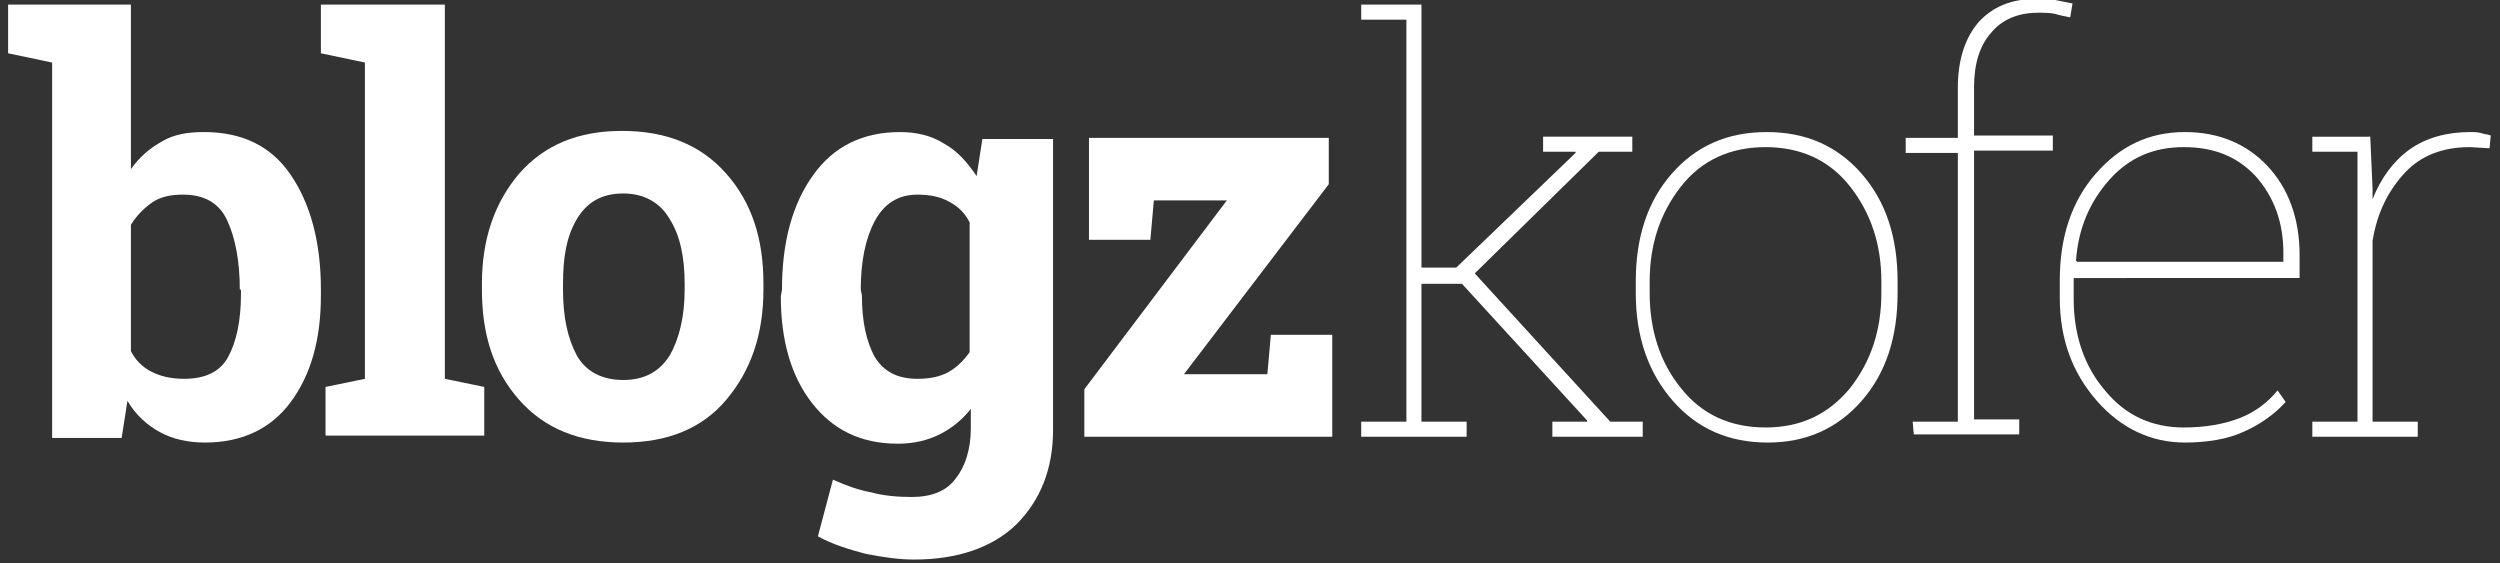 <?xml version="1.0" encoding="utf-8"?>
<!-- Generator: Adobe Illustrator 24.2.3, SVG Export Plug-In . SVG Version: 6.00 Build 0)  -->
<svg version="1.1" id="Layer_1" xmlns="http://www.w3.org/2000/svg" xmlns:xlink="http://www.w3.org/1999/xlink" x="0px" y="0px"
	 viewBox="0 0 215.8 48.6" style="enable-background:new 0 0 215.8 48.6;" xml:space="preserve">
<rect x="0" y="0" width="215.8" height="48.6" fill="#333333" stroke="none"/>
<style type="text/css">
	.st0{fill:#FFFFFF;}
</style>
<path class="st0" d="M27.7,25.5c0,3.9-0.9,6.9-2.6,9.2s-4.2,3.5-7.4,3.5c-1.5,0-2.8-0.3-3.9-0.9c-1.1-0.6-2.1-1.5-2.8-2.7l-0.5,3.2
	h-6V5.4L0.7,4.6V0.4h10.6v14.2c0.7-1,1.6-1.8,2.7-2.4c1-0.6,2.2-0.8,3.6-0.8c3.3,0,5.8,1.2,7.5,3.7c1.7,2.5,2.6,5.8,2.6,9.9V25.5z
	 M20.7,25c0-2.5-0.4-4.5-1.1-6s-2-2.2-3.8-2.2c-1.1,0-2,0.2-2.7,0.7s-1.3,1.1-1.8,1.9v10.9c0.4,0.8,1,1.4,1.8,1.8
	c0.8,0.4,1.7,0.6,2.8,0.6c1.8,0,3.1-0.6,3.8-1.9c0.7-1.3,1.1-3.1,1.1-5.4V25H20.7z"/>
<path class="st0" d="M27.7,4.6V0.4h10.7v32.3l3.4,0.7v4.2H28.1v-4.2l3.4-0.7V5.4L27.7,4.6z"/>
<path class="st0" d="M41.6,24.5c0-3.9,1.1-7,3.2-9.5c2.2-2.5,5.1-3.7,8.9-3.7s6.8,1.2,9,3.7c2.2,2.5,3.2,5.6,3.2,9.5V25
	c0,3.9-1.1,7-3.2,9.5s-5.1,3.7-8.9,3.7s-6.8-1.2-9-3.7s-3.2-5.6-3.2-9.5C41.6,25,41.6,24.5,41.6,24.5z M48.6,25
	c0,2.4,0.4,4.2,1.2,5.7c0.8,1.4,2.2,2.1,4,2.1s3.1-0.7,4-2.1c0.8-1.4,1.3-3.3,1.3-5.7v-0.5c0-2.3-0.4-4.2-1.3-5.6
	c-0.8-1.4-2.2-2.2-4-2.2s-3.1,0.7-4,2.2s-1.2,3.3-1.2,5.6V25z"/>
<path class="st0" d="M67.5,25c0-4.1,0.9-7.4,2.7-9.9s4.3-3.7,7.5-3.7c1.4,0,2.7,0.3,3.8,1c1.1,0.6,2,1.6,2.8,2.8l0.5-3.2h6.1v25.1
	c0,3.4-1.1,6.1-3.2,8.2c-2.1,2-5.1,3-8.8,3c-1.3,0-2.7-0.2-4.2-0.5c-1.5-0.4-2.8-0.8-4.1-1.5l1.3-4.9c1.1,0.5,2.2,0.9,3.3,1.1
	c1.1,0.3,2.3,0.4,3.5,0.4c1.7,0,3-0.5,3.8-1.6c0.8-1,1.3-2.5,1.3-4.3v-1.7c-0.8,1-1.7,1.7-2.7,2.2s-2.2,0.8-3.6,0.8
	c-3.2,0-5.6-1.2-7.4-3.5s-2.7-5.4-2.7-9.2L67.5,25L67.5,25z M74.4,25.5c0,2.3,0.4,4,1.1,5.3c0.8,1.3,2,1.9,3.7,1.9
	c1.1,0,2-0.2,2.7-0.6c0.7-0.4,1.3-1,1.8-1.7V19.2c-0.4-0.8-1-1.4-1.8-1.8c-0.7-0.4-1.6-0.6-2.7-0.6c-1.7,0-2.9,0.8-3.7,2.3
	c-0.8,1.5-1.2,3.5-1.2,5.9L74.4,25.5L74.4,25.5z"/>
<path class="st0" d="M102.2,32.3h7.2l0.3-3.4h5.3v8.8H93.6v-4.1l12.3-16.3h-6.3l-0.3,3.4H94v-8.8h20.7v4L102.2,32.3z"/>
<path class="st0" d="M117.5,1.7V0.4h5.2v22.7h3l10.3-9.9v-0.1h-2.8v-1.3h7.7v1.3H138l-10.7,10.5L139,36.4h2.8v1.3H134v-1.3h3v-0.1
	l-10.8-11.8h-3.5v11.9h3.9v1.3h-9.1v-1.3h3.9V1.7H117.5z"/>
<path class="st0" d="M141.2,24.3c0-3.8,1-6.9,3.1-9.3s4.8-3.6,8.2-3.6s6.1,1.2,8.2,3.6c2.1,2.4,3.1,5.5,3.1,9.3v1
	c0,3.8-1,6.9-3.1,9.3c-2.1,2.4-4.8,3.6-8.1,3.6c-3.4,0-6.1-1.2-8.2-3.6s-3.2-5.5-3.2-9.3V24.3z M142.4,25.3c0,3.2,0.9,6,2.7,8.2
	c1.8,2.3,4.3,3.4,7.3,3.4s5.4-1.1,7.3-3.4c1.8-2.3,2.7-5,2.7-8.2v-1c0-3.2-0.9-5.9-2.7-8.2s-4.3-3.4-7.3-3.4s-5.5,1.1-7.3,3.4
	s-2.7,5-2.7,8.2V25.3z"/>
<path class="st0" d="M165.1,36.4h3.9V13.2h-4.5v-1.3h4.5V7.6c0-2.4,0.6-4.3,1.8-5.7c1.2-1.3,2.8-2,5-2c0.5,0,1,0,1.6,0.1
	c0.5,0.1,1,0.2,1.5,0.3l-0.2,1.2c-0.5-0.1-1-0.2-1.3-0.3c-0.4-0.1-0.9-0.1-1.5-0.1c-1.7,0-3.1,0.6-4,1.7c-1,1.1-1.5,2.7-1.5,4.7v4.2
	h6.8V13h-6.8v23.2h3.9v1.3h-9.1L165.1,36.4L165.1,36.4z"/>
<path class="st0" d="M188.6,38.2c-2.9,0-5.5-1.2-7.6-3.6c-2.1-2.4-3.2-5.3-3.2-8.9v-1.5c0-3.7,1-6.8,3.1-9.2s4.6-3.6,7.7-3.6
	c2.9,0,5.3,1,7.1,2.9s2.8,4.5,2.8,7.7v2H179v0.3v1.5c0,3.1,0.9,5.8,2.7,7.9c1.8,2.2,4.1,3.2,6.8,3.2c1.9,0,3.5-0.3,4.8-0.8
	s2.4-1.3,3.3-2.4l0.7,1c-1,1.1-2.3,2-3.7,2.6C192.3,37.9,190.5,38.2,188.6,38.2z M188.5,12.7c-2.6,0-4.7,0.9-6.4,2.8s-2.7,4.2-2.9,7
	l0.1,0.1h17.8v-0.8c0-2.6-0.8-4.8-2.4-6.6C193.1,13.5,191.1,12.7,188.5,12.7z"/>
<path class="st0" d="M204.6,11.8l0.2,4.5v0.9c0.7-1.8,1.8-3.3,3.2-4.3s3.2-1.5,5.2-1.5c0.4,0,0.7,0,1,0.1s0.6,0.1,0.8,0.2l-0.1,1.1
	l-1.7-0.1c-2.3,0-4.2,0.7-5.6,2.2c-1.4,1.5-2.4,3.4-2.8,5.9v15.6h3.9v1.3h-9.1v-1.3h3.9V13.1h-3.9v-1.3h3.9H204.6z"/>
</svg>
